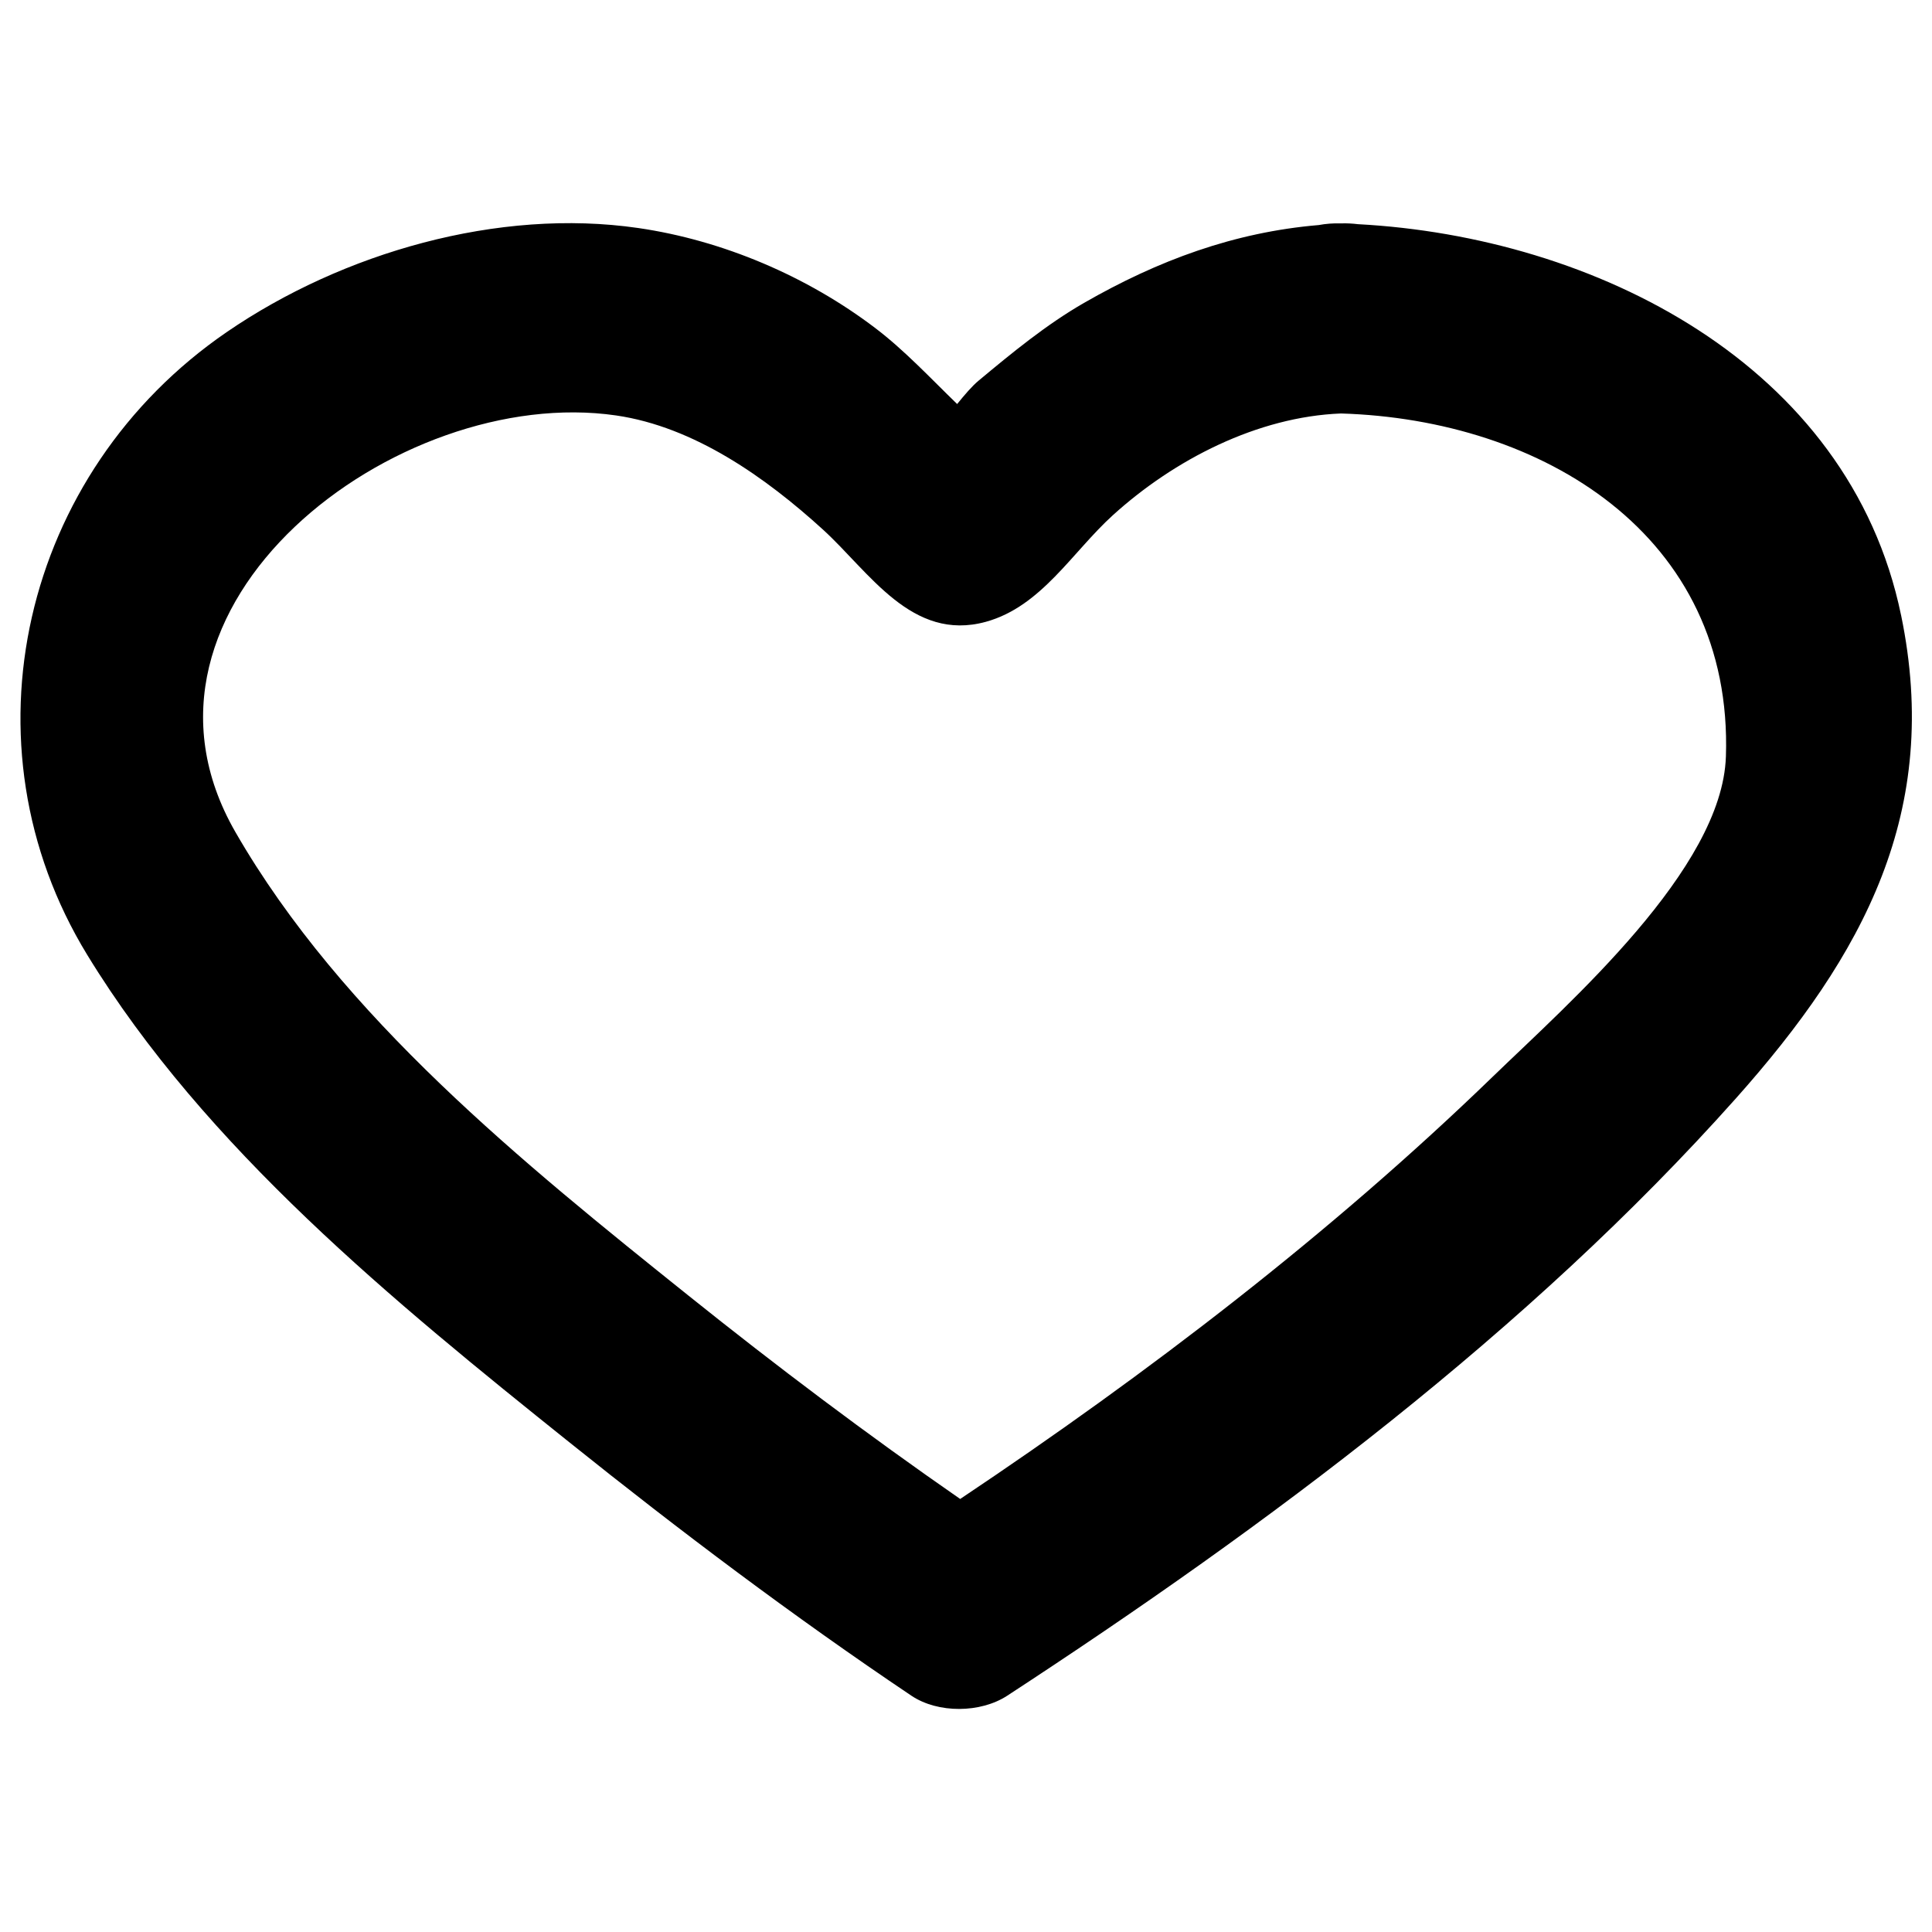 <?xml version="1.0" encoding="UTF-8"?>
<!-- The Best Svg Icon site in the world: iconSvg.co, Visit us! https://iconsvg.co -->
<svg fill="#000000" width="800px" height="800px" version="1.1" viewBox="144 144 512 512" xmlns="http://www.w3.org/2000/svg">
 <path d="m647.8 307.02c-13.793-66.652-81.461-100.28-143.93-103.61-1.426-0.172-2.906-0.266-4.492-0.207-2.106-0.066-4.07 0.098-5.898 0.438-22.371 1.891-42.566 9.344-62.215 20.637-10.004 5.754-19.121 13.262-27.957 20.625-1.758 1.465-3.672 3.734-5.656 6.168-7.09-6.871-13.961-14.254-21.684-20.121-18.07-13.738-40.41-23.262-62.809-26.52-37.121-5.402-78.379 6.555-109 27.523-54.41 37.262-71.152 109.28-37.051 165.08 31.305 51.246 81.418 92.051 127.7 129.13 29.328 23.504 59.5 46.238 90.707 67.207 7.074 4.75 18.34 4.629 25.426 0 68.977-45.051 138.09-96.59 193.04-158.23 33.996-38.137 54.57-76.203 43.824-128.12zm-46.422 37.52c-0.996 29.77-41.395 65.051-61.879 84.883-42.93 41.555-91.266 78.535-141.04 111.82-24.668-17.109-48.691-35.211-72.105-53.973-43.586-34.926-91.699-73.691-119.96-122.75-34.598-60.07 42.867-118.86 100.89-110.42 20.746 3.023 39.711 16.496 54.805 30.242 12.277 11.184 23.527 29.844 43.18 24.441 14.699-4.047 22.883-18.484 33.664-28.258 16.273-14.758 38.344-26.086 60.441-26.949 53.27 1.609 103.99 32.145 102.01 90.957z"/>
</svg>